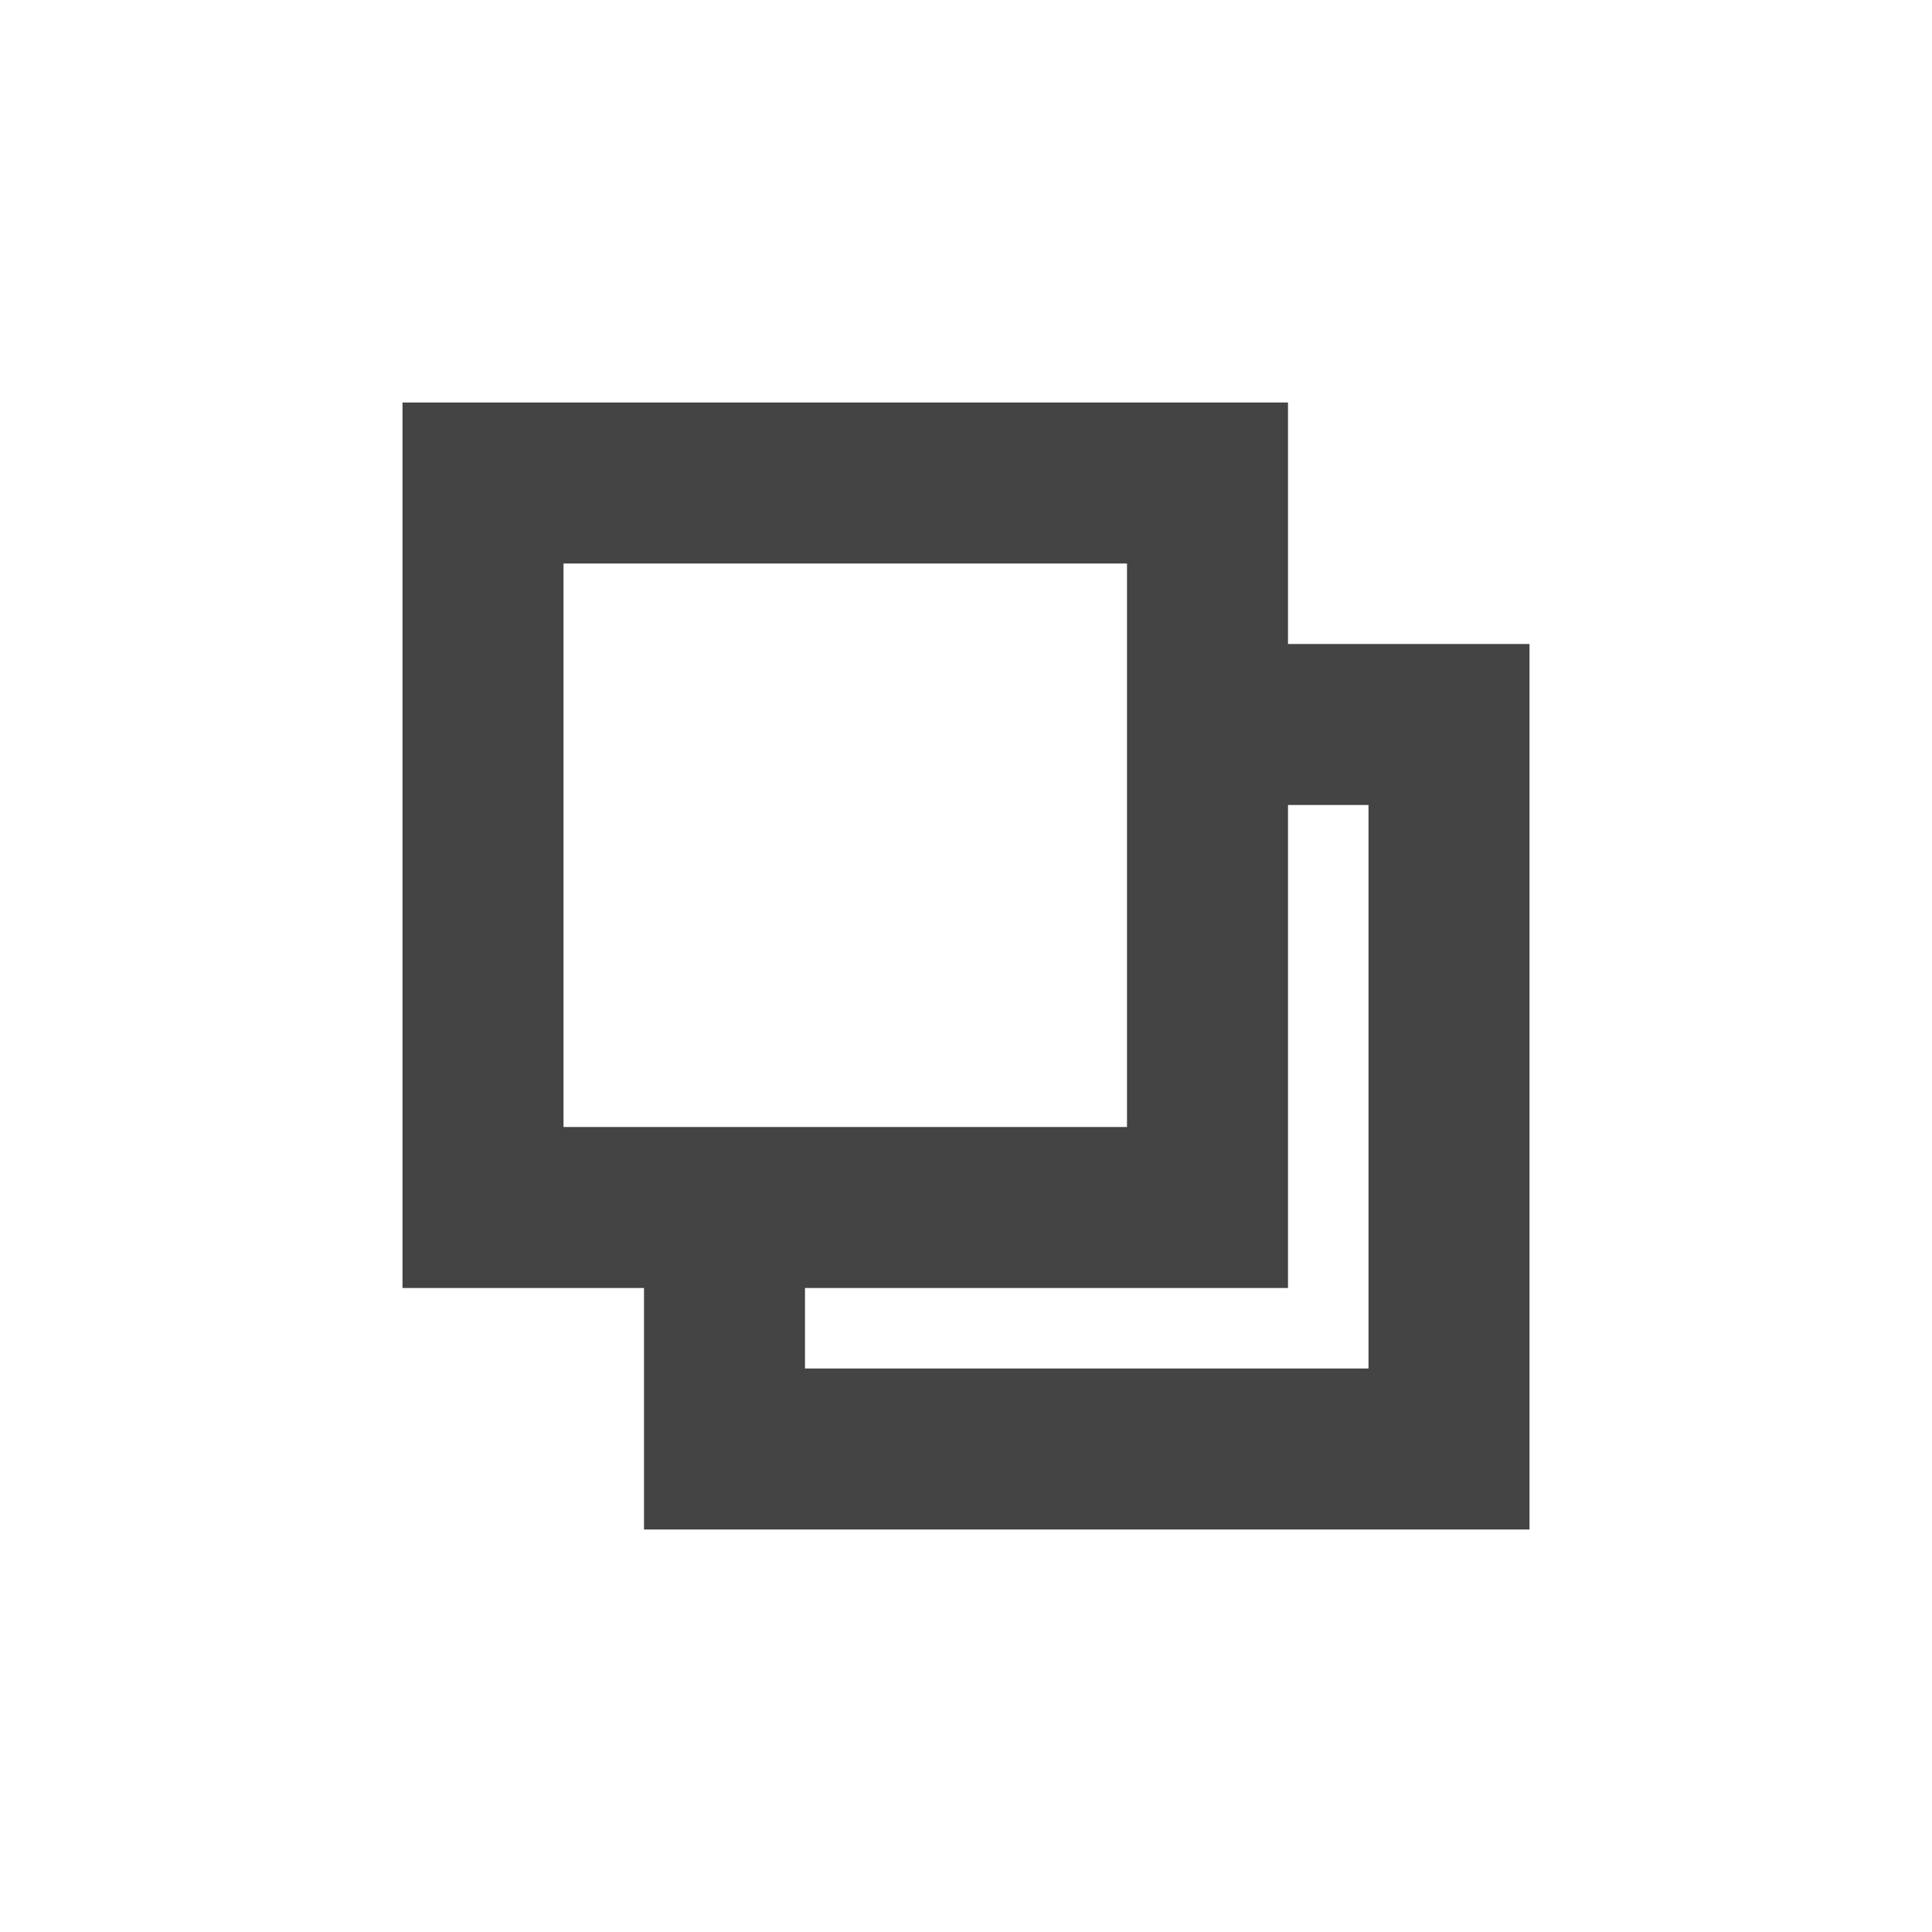 <svg t="1727003066285" class="icon" viewBox="0 0 1024 1024" version="1.1" xmlns="http://www.w3.org/2000/svg" p-id="1493"
     width="20" height="20">
    <path d="M682.667 341.333h128v469.333H341.333v-128H213.333V213.333h469.333v128z m0 85.333v256h-256v42.667h298.667v-298.667h-42.667zM298.667 298.667v298.667h298.667V298.667H298.667z"
          fill="#444444" p-id="1494">
    </path>
</svg>